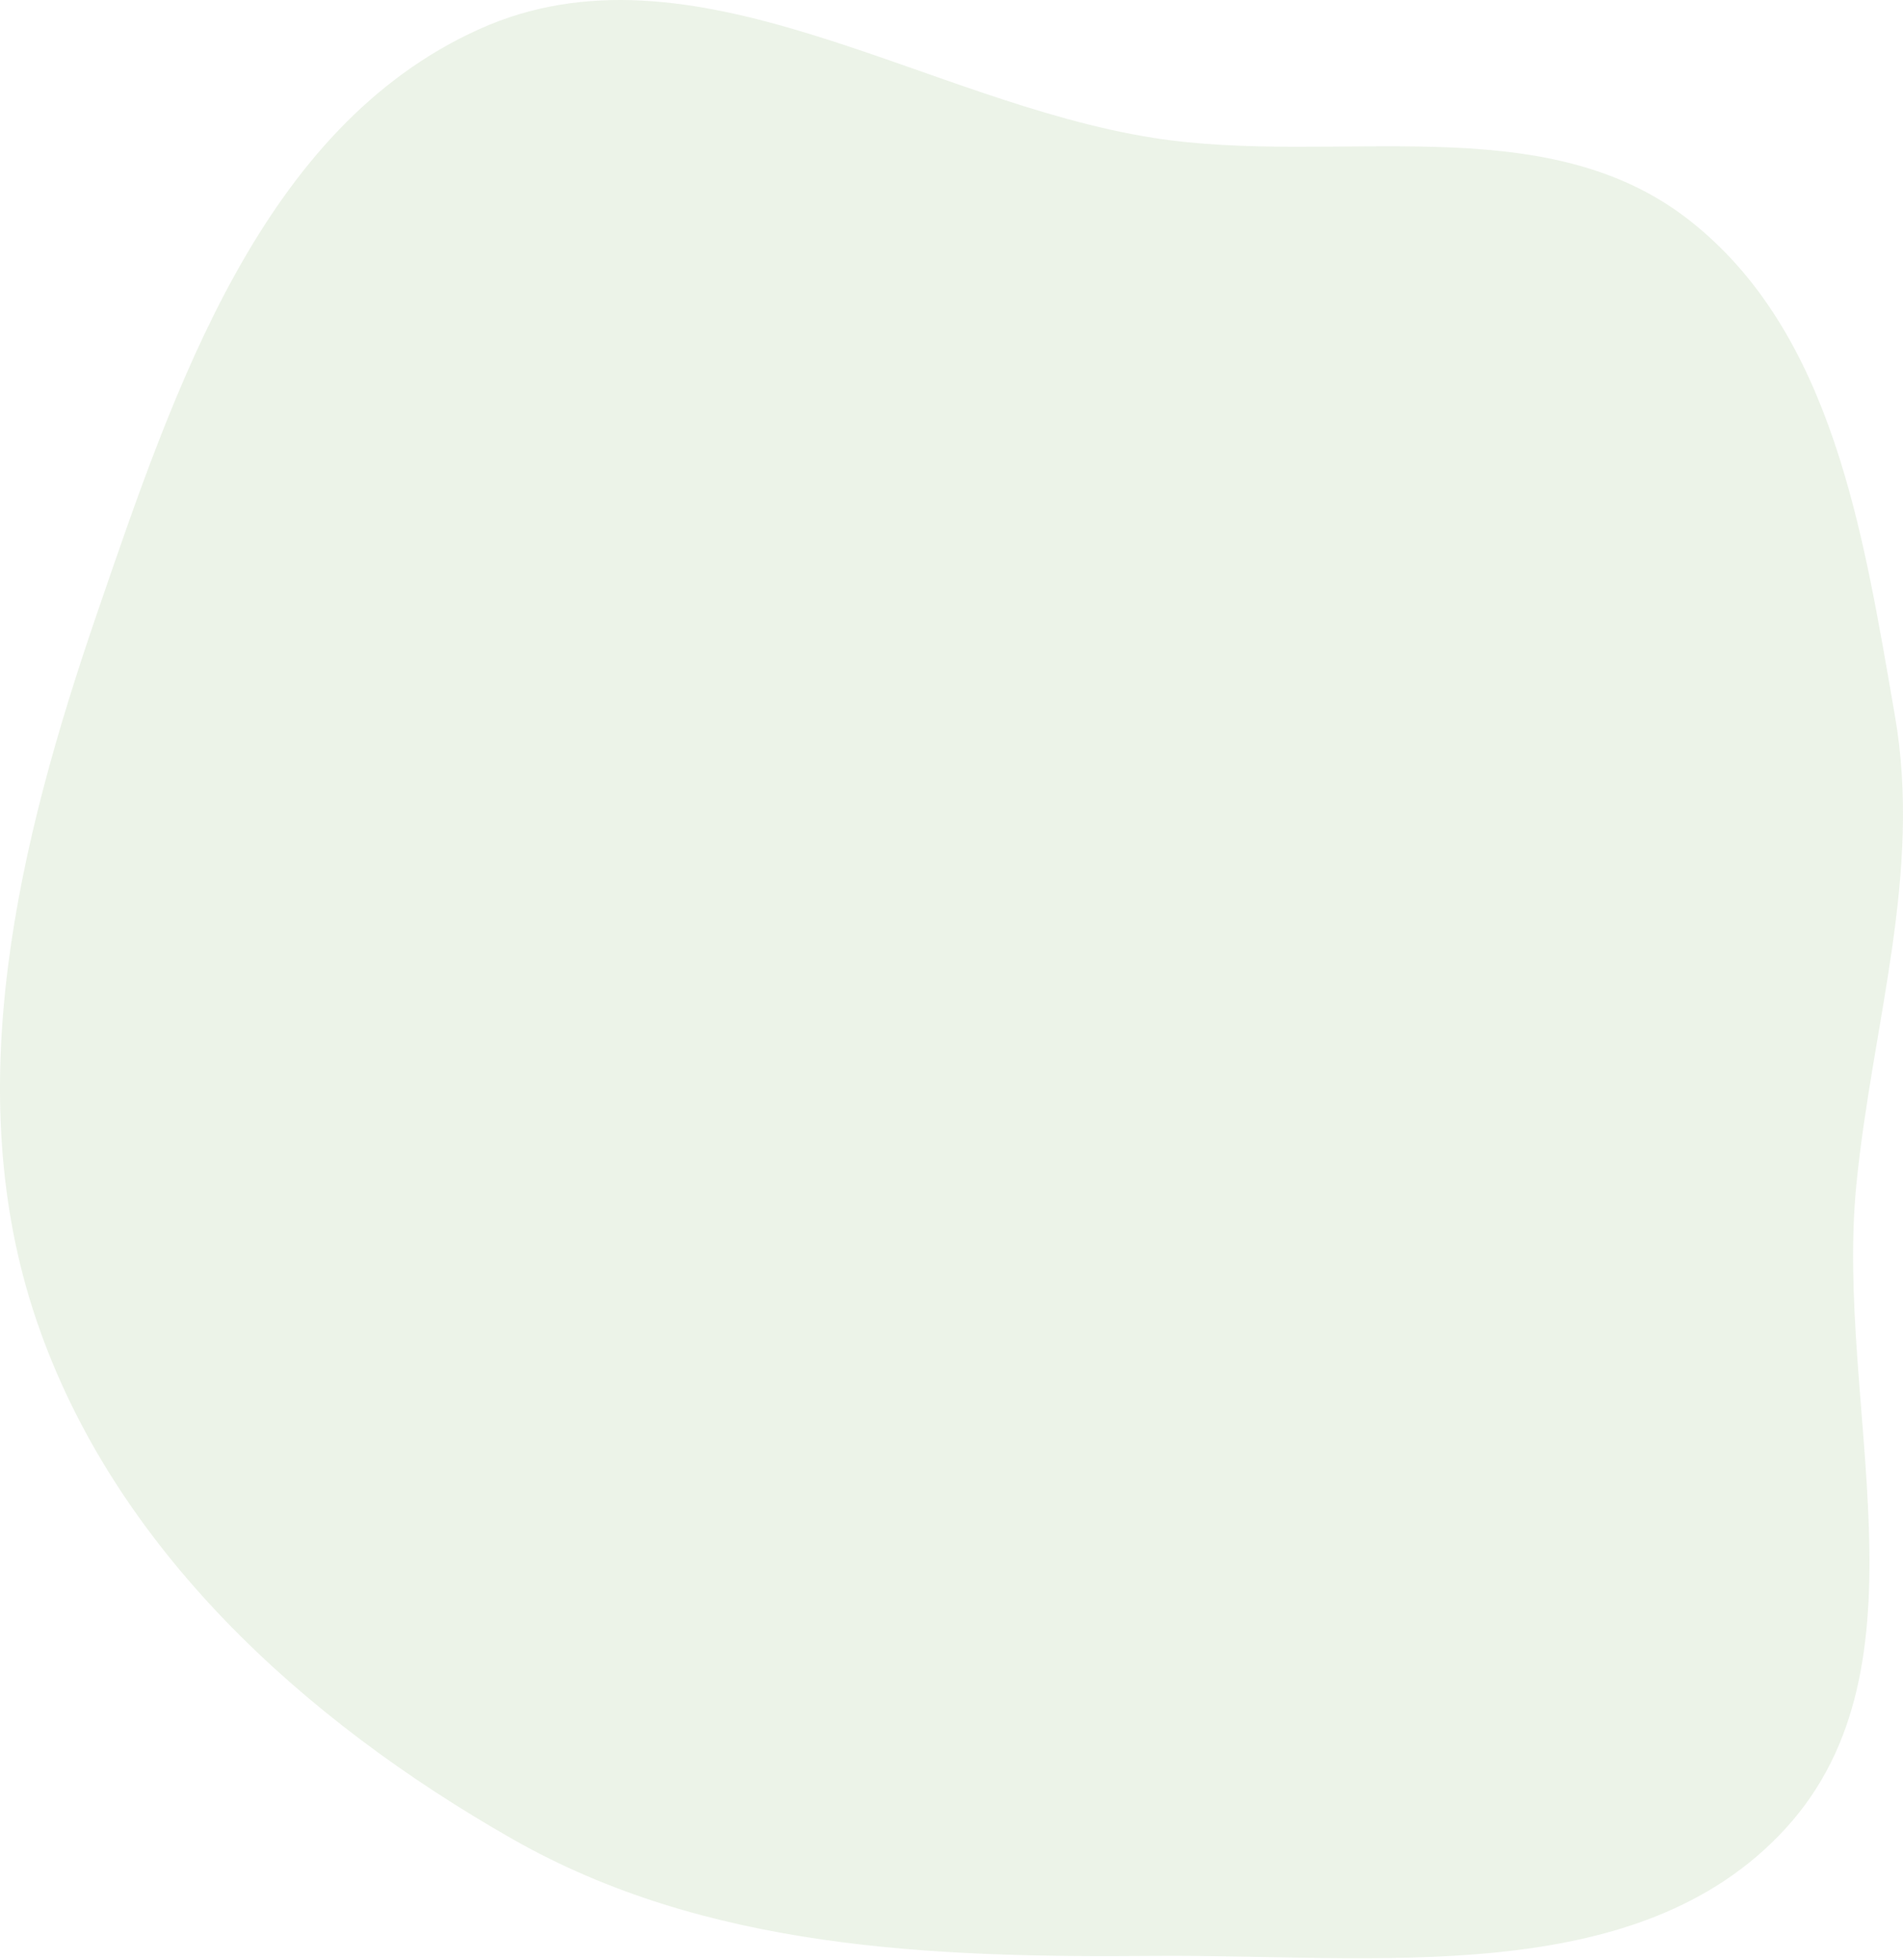 <svg xmlns="http://www.w3.org/2000/svg" width="800" height="824" viewBox="0 0 800 824" fill="none"><path opacity="0.36" fill-rule="evenodd" clip-rule="evenodd" d="M484.765 57.946C561.621 70.056 648.471 44.512 709.854 92.337C770.73 139.765 783.395 224.853 796.603 300.903C808.186 367.597 786.968 430.976 780.367 498.347C771.311 590.783 813.383 699.955 750.786 768.55C688.265 837.062 577.494 821.48 484.765 822.275C391.214 823.076 296.714 819.441 215.413 773.136C127.495 723.062 47.755 650.718 15.265 554.872C-17.427 458.434 7.714 354.259 40.77 257.946C73.34 163.046 110.047 53.433 201.502 12.237C290.898 -28.032 387.918 42.687 484.765 57.946Z" fill="#CBDEC1"></path></svg>